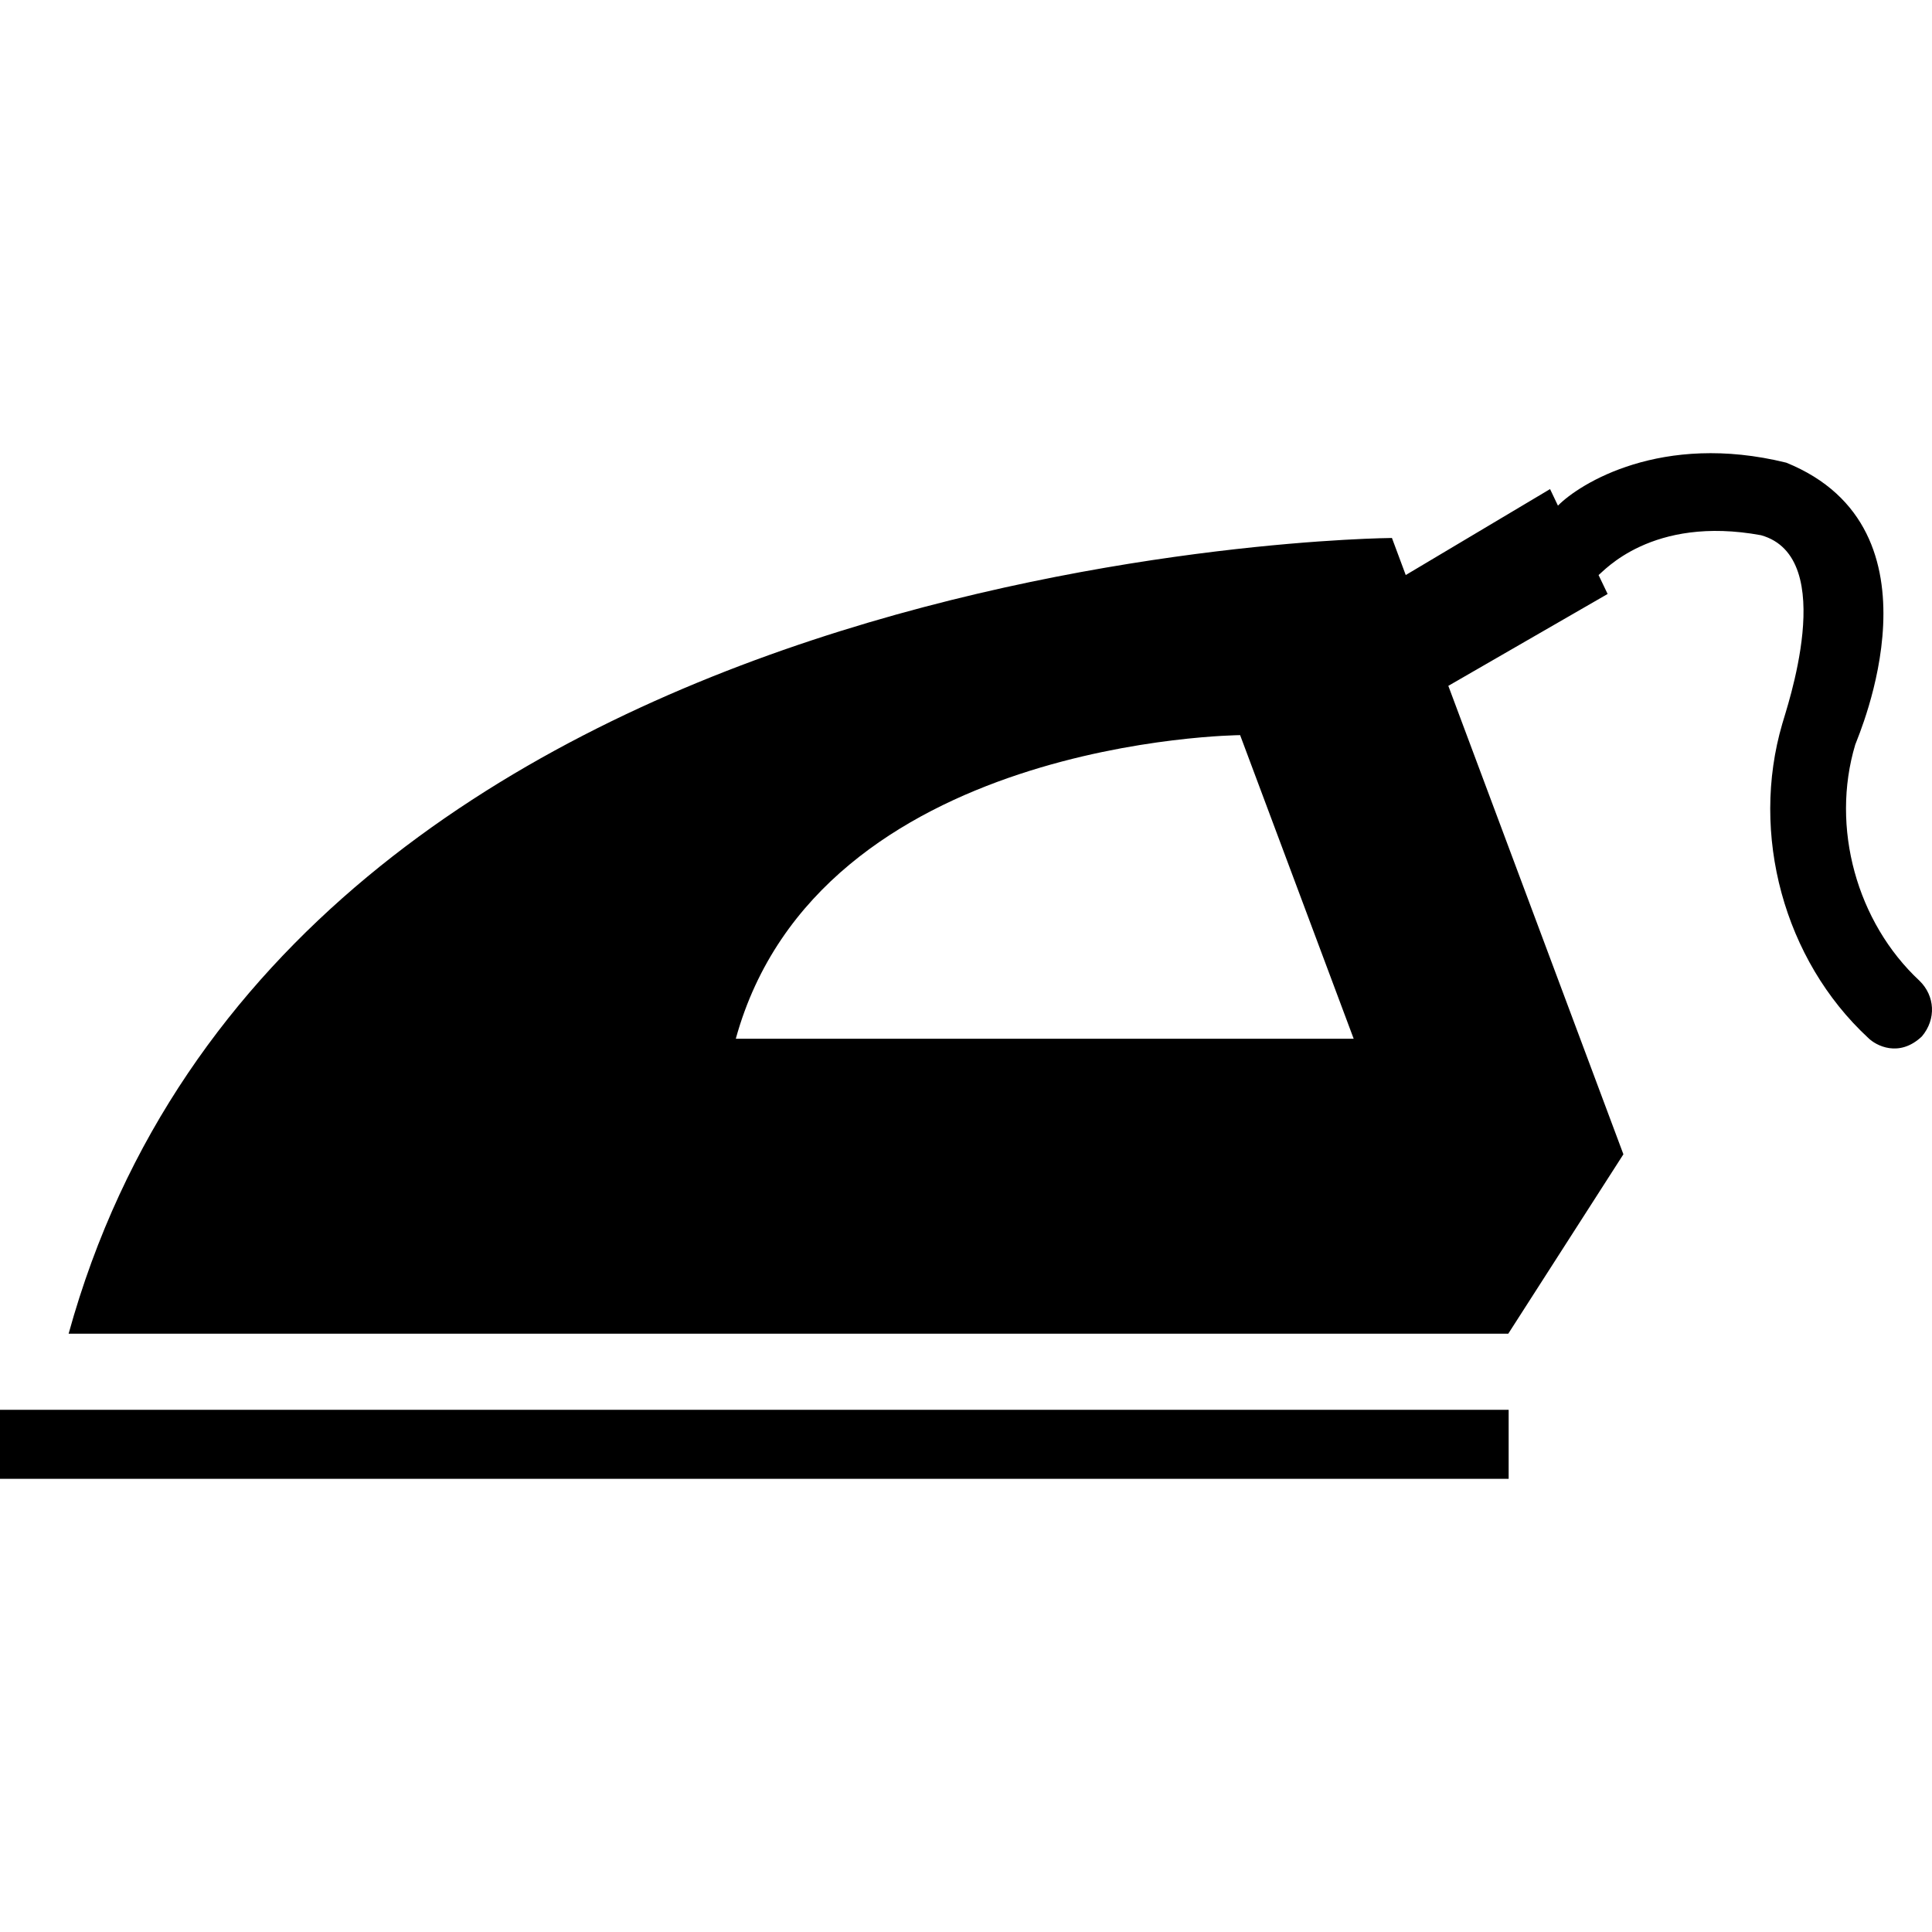 <?xml version="1.0" encoding="iso-8859-1"?>
<!-- Generator: Adobe Illustrator 19.0.0, SVG Export Plug-In . SVG Version: 6.00 Build 0)  -->
<svg version="1.1" id="Capa_1" xmlns="http://www.w3.org/2000/svg" xmlns:xlink="http://www.w3.org/1999/xlink" x="0px" y="0px"
	 viewBox="0 0 489.962 489.962" style="enable-background:new 0 0 489.962 489.962;" xml:space="preserve">
<g>
	<g>
		<g>
			<path d="M486.8,248.733c-15.9-14.8-22.6-38.9-16.3-59.9c0.8-2.3,23.9-54.7-17.5-71.5c-31.7-7.8-52.5,5.4-57.9,10.9l-2-4.2
				l-36.6,21.8l-3.5-9.4c0,0-280.4,1.9-335.6,201.8h365.1l29.2-45.5l-44.4-118.8l40.4-23.3l-2.3-4.8c1.2-0.8,13.4-15.2,41.2-10.1
				c20,5.6,6.2,44.7,5.4,47.8c-8.2,28,0.4,59.9,21.8,79.7c1.9,1.9,7.8,5.1,13.6-0.4C491.1,258.433,490.7,252.533,486.8,248.733z
				 M186.6,263.433c21-76.2,127.9-77,127.9-77l28.8,77H186.6z"/>
			<rect y="357.533" width="382.6" height="17.5"/>
		</g>
	</g>
</g>
<g>
</g>
<g>
</g>
<g>
</g>
<g>
</g>
<g>
</g>
<g>
</g>
<g>
</g>
<g>
</g>
<g>
</g>
<g>
</g>
<g>
</g>
<g>
</g>
<g>
</g>
<g>
</g>
<g>
</g>
</svg>

